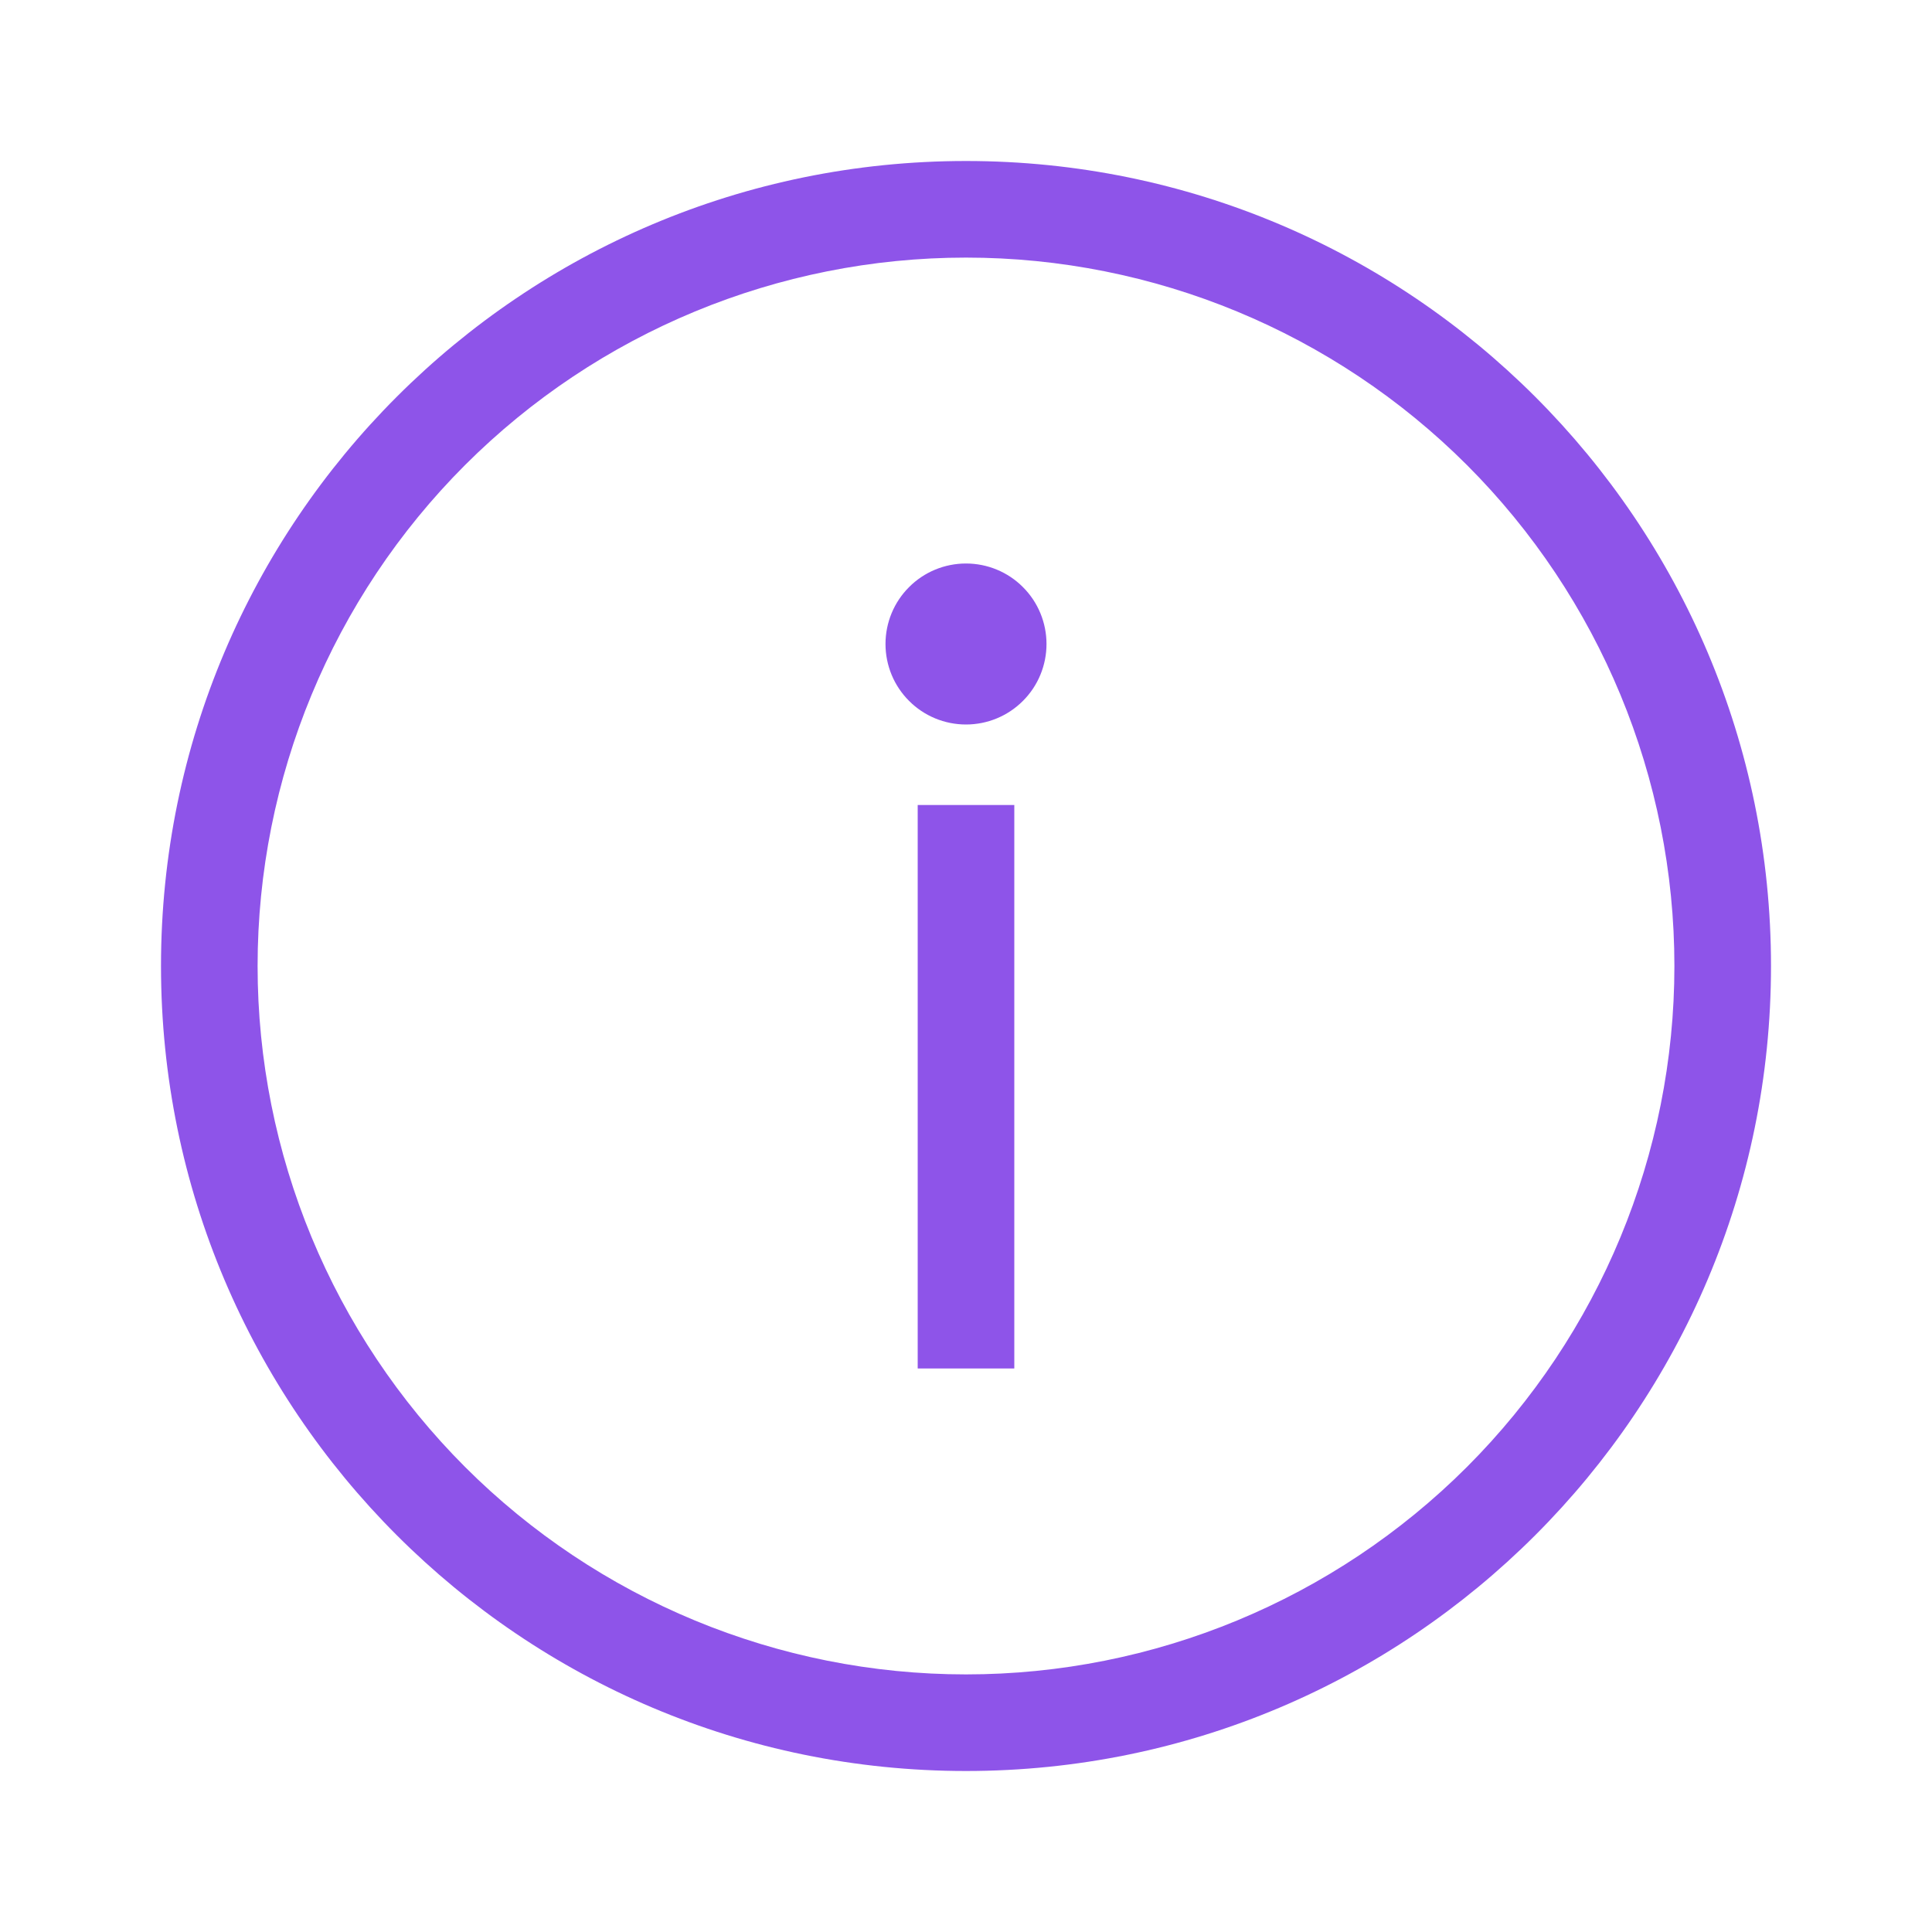 <?xml version="1.0" encoding="UTF-8"?> <svg xmlns="http://www.w3.org/2000/svg" width="24" height="24" viewBox="0 0 24 24" fill="none"><path fill-rule="evenodd" clip-rule="evenodd" d="M12 22C6.477 22 2 17.523 2 12C2 6.477 6.477 2 12 2C17.523 2 22 6.477 22 12C22 17.523 17.523 22 12 22ZM12 20.8C14.334 20.8 16.572 19.873 18.223 18.223C19.873 16.572 20.8 14.334 20.8 12C20.8 9.666 19.873 7.428 18.223 5.777C16.572 4.127 14.334 3.2 12 3.2C9.666 3.2 7.428 4.127 5.777 5.777C4.127 7.428 3.2 9.666 3.2 12C3.2 14.334 4.127 16.572 5.777 18.223C7.428 19.873 9.666 20.8 12 20.8ZM11.4 10H12.6V17H11.4V10ZM12 9C11.735 9 11.48 8.895 11.293 8.707C11.105 8.52 11 8.265 11 8C11 7.735 11.105 7.48 11.293 7.293C11.48 7.105 11.735 7 12 7C12.265 7 12.52 7.105 12.707 7.293C12.895 7.48 13 7.735 13 8C13 8.265 12.895 8.52 12.707 8.707C12.52 8.895 12.265 9 12 9Z" fill="#8E54E9"></path></svg> 